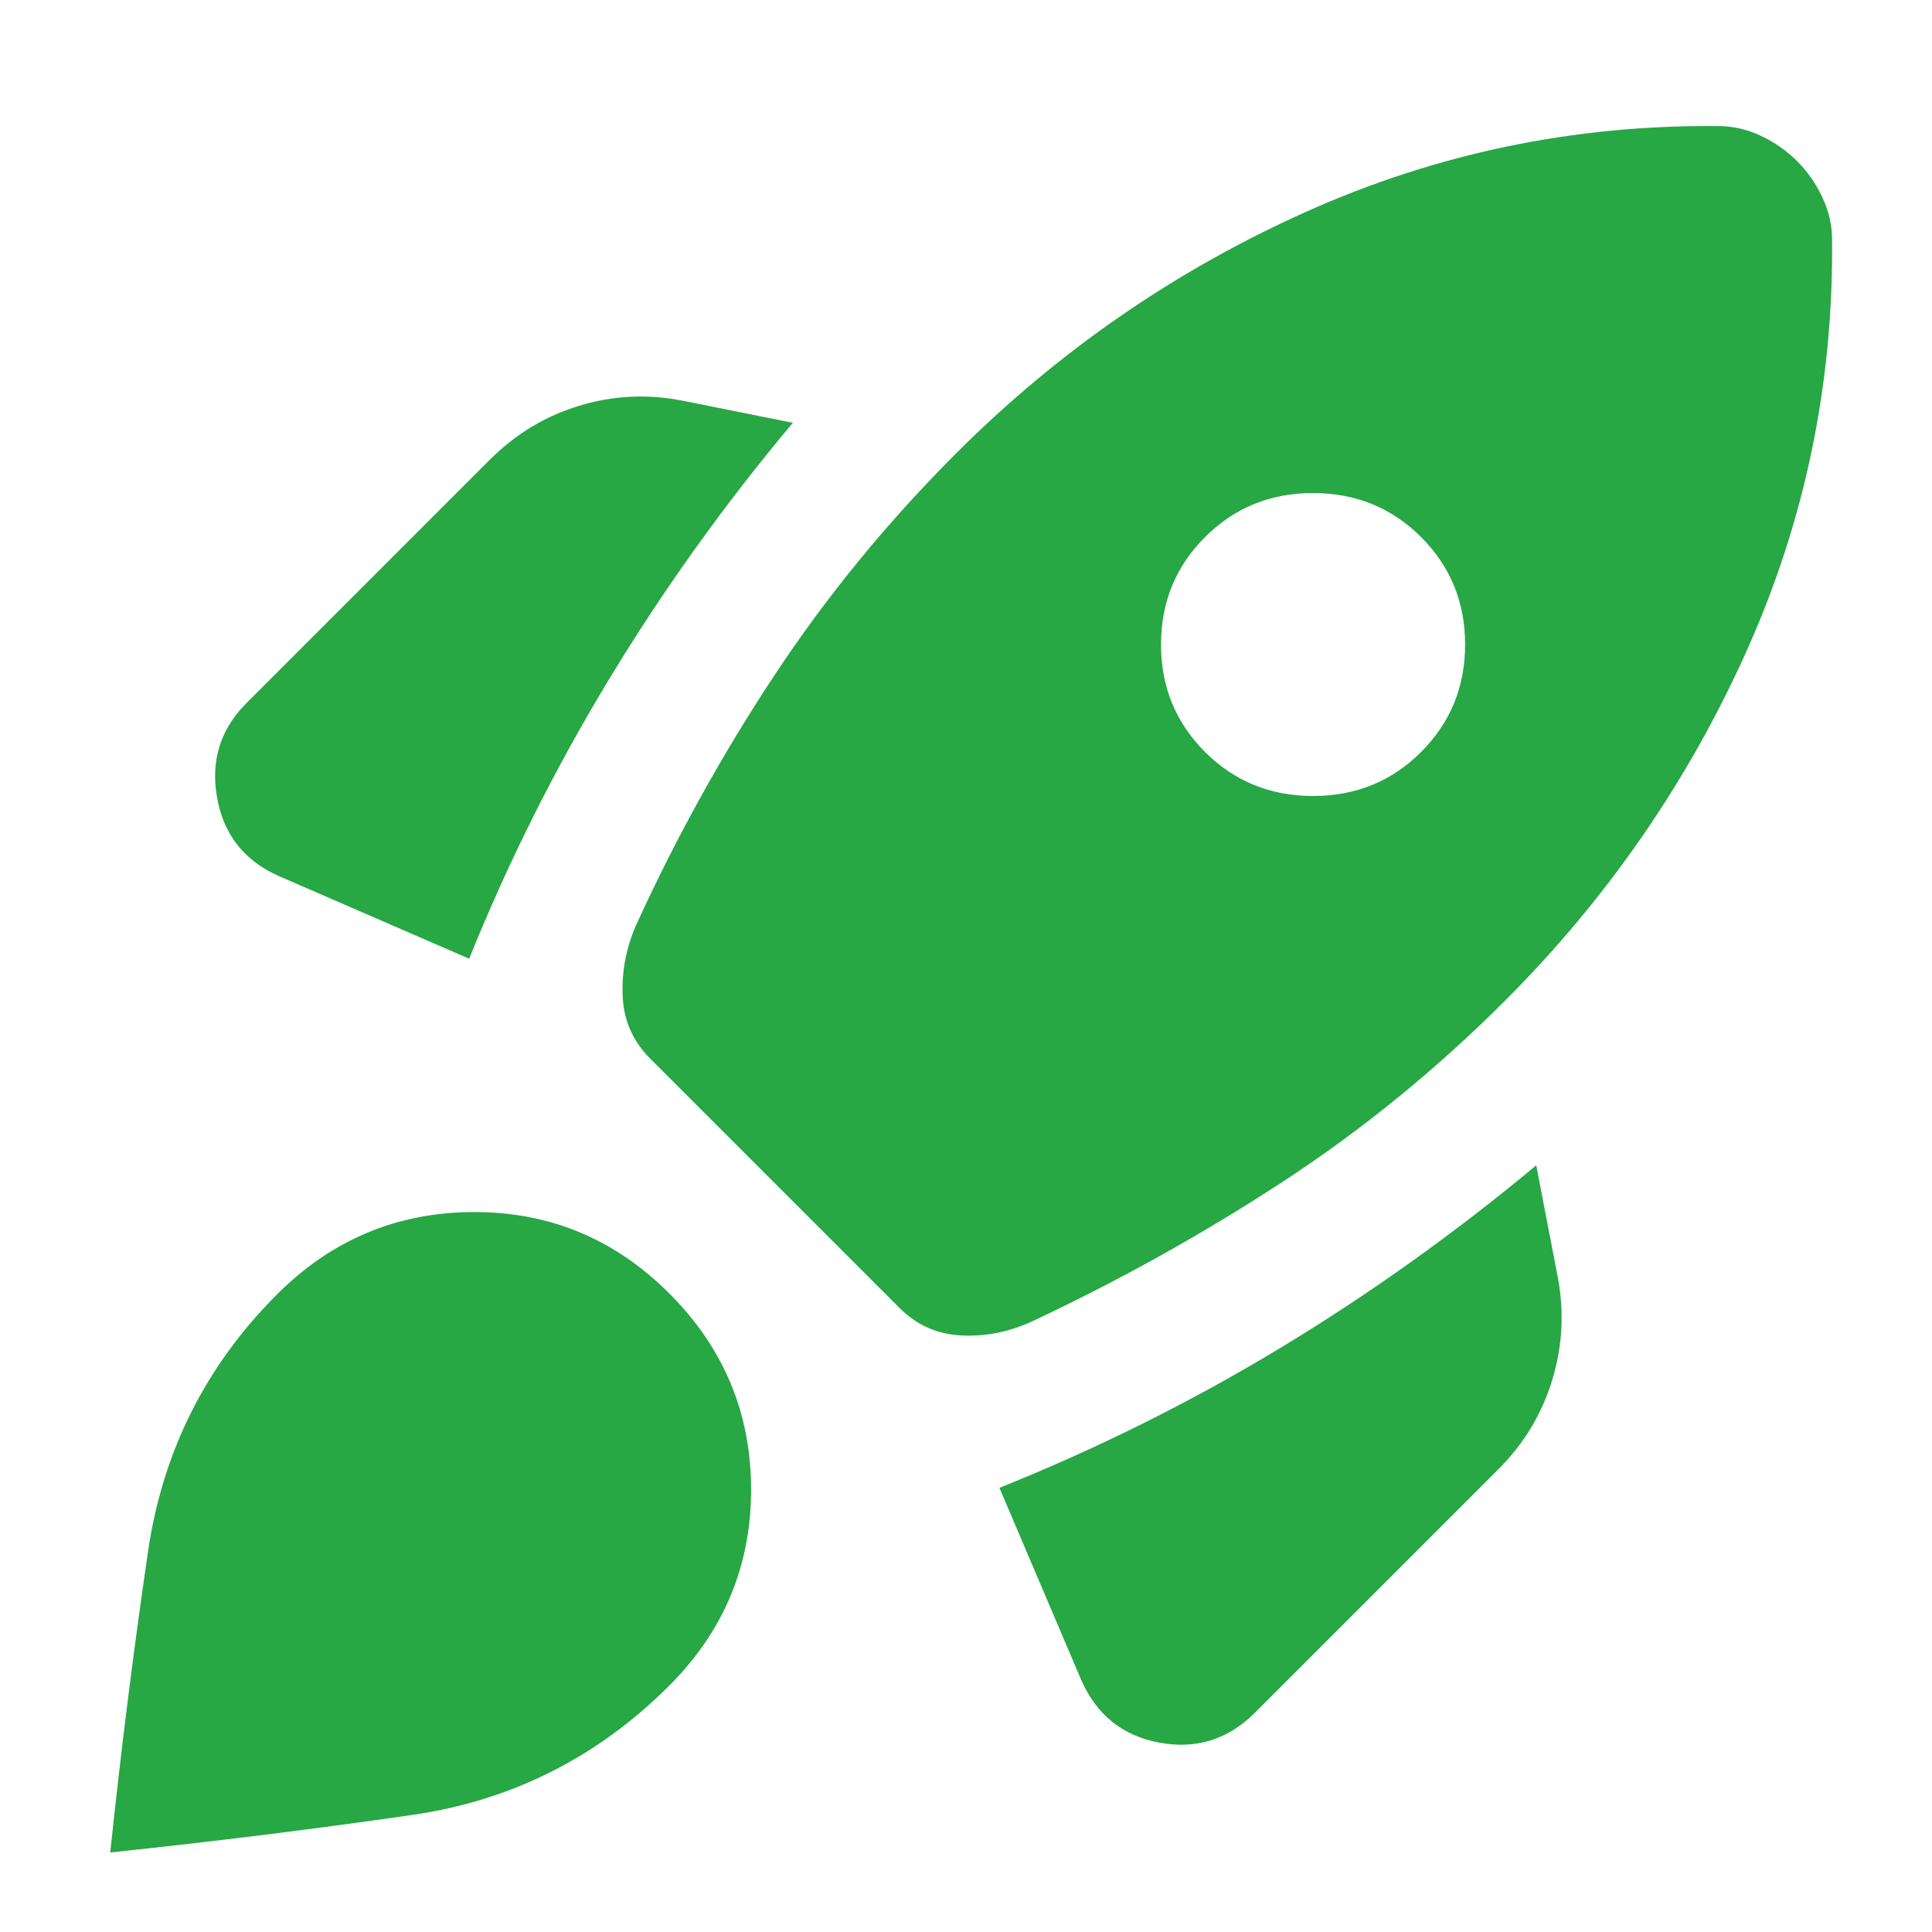 <svg xmlns="http://www.w3.org/2000/svg" height="24px" viewBox="0 -960 960 960" width="24px" fill="#28A745"><path d="M233.13-483.61q29.39-72.78 69.85-139.43 40.45-66.66 90.98-126.87l-54.83-11q-26.22-5.14-51.43 2.56-25.22 7.7-44.31 26.78L122.48-610.65q-19.52 19.52-14.61 47.02 4.91 27.5 30.56 38.89l94.7 41.13Zm620.78-413.74q-107.69-1.04-205.17 42.7-97.48 43.74-173.61 119.87-51.39 51.39-90.43 110.5-39.05 59.1-68.87 124.5-7.26 16.95-6.42 34.98.85 18.02 13.68 30.84l123.87 123.87q12.82 12.83 30.84 13.68 18.03.84 34.98-6.98 64.83-30.39 124.22-69.15 59.39-38.76 110.78-90.16 76.13-76.13 119.87-173.32 43.74-97.2 42.7-204.89 0-10.83-4.85-21.09t-12.54-17.96q-7.7-7.69-17.96-12.54-10.26-4.85-21.09-4.85Zm-255.13 311q-21.87-21.87-21.87-53.39t21.87-53.39Q620.65-715 652.46-715q31.8 0 53.67 21.87T728-639.74q0 31.52-21.87 53.39t-53.67 21.87q-31.81 0-53.68-21.87ZM496.61-220.7l40.56 95.27q11.4 26.21 38.9 31.34 27.5 5.13 47.58-14.95l120.92-120.92q19.08-19.08 26.78-44.52 7.7-25.43 2.56-51.65l-10.56-54.83q-60.65 50.53-127.09 90.7-66.43 40.17-139.65 69.56Zm-358.92-96.17q40.66-40.65 97.44-40.87 56.78-.22 97.44 40.44 40.65 40.65 40.65 97.43 0 56.78-40.65 97.44-53.66 53.65-128.2 64.34-74.55 10.7-149.59 18.57 7.87-75.04 18.78-149.59 10.92-74.54 64.13-127.76Z"/></svg>